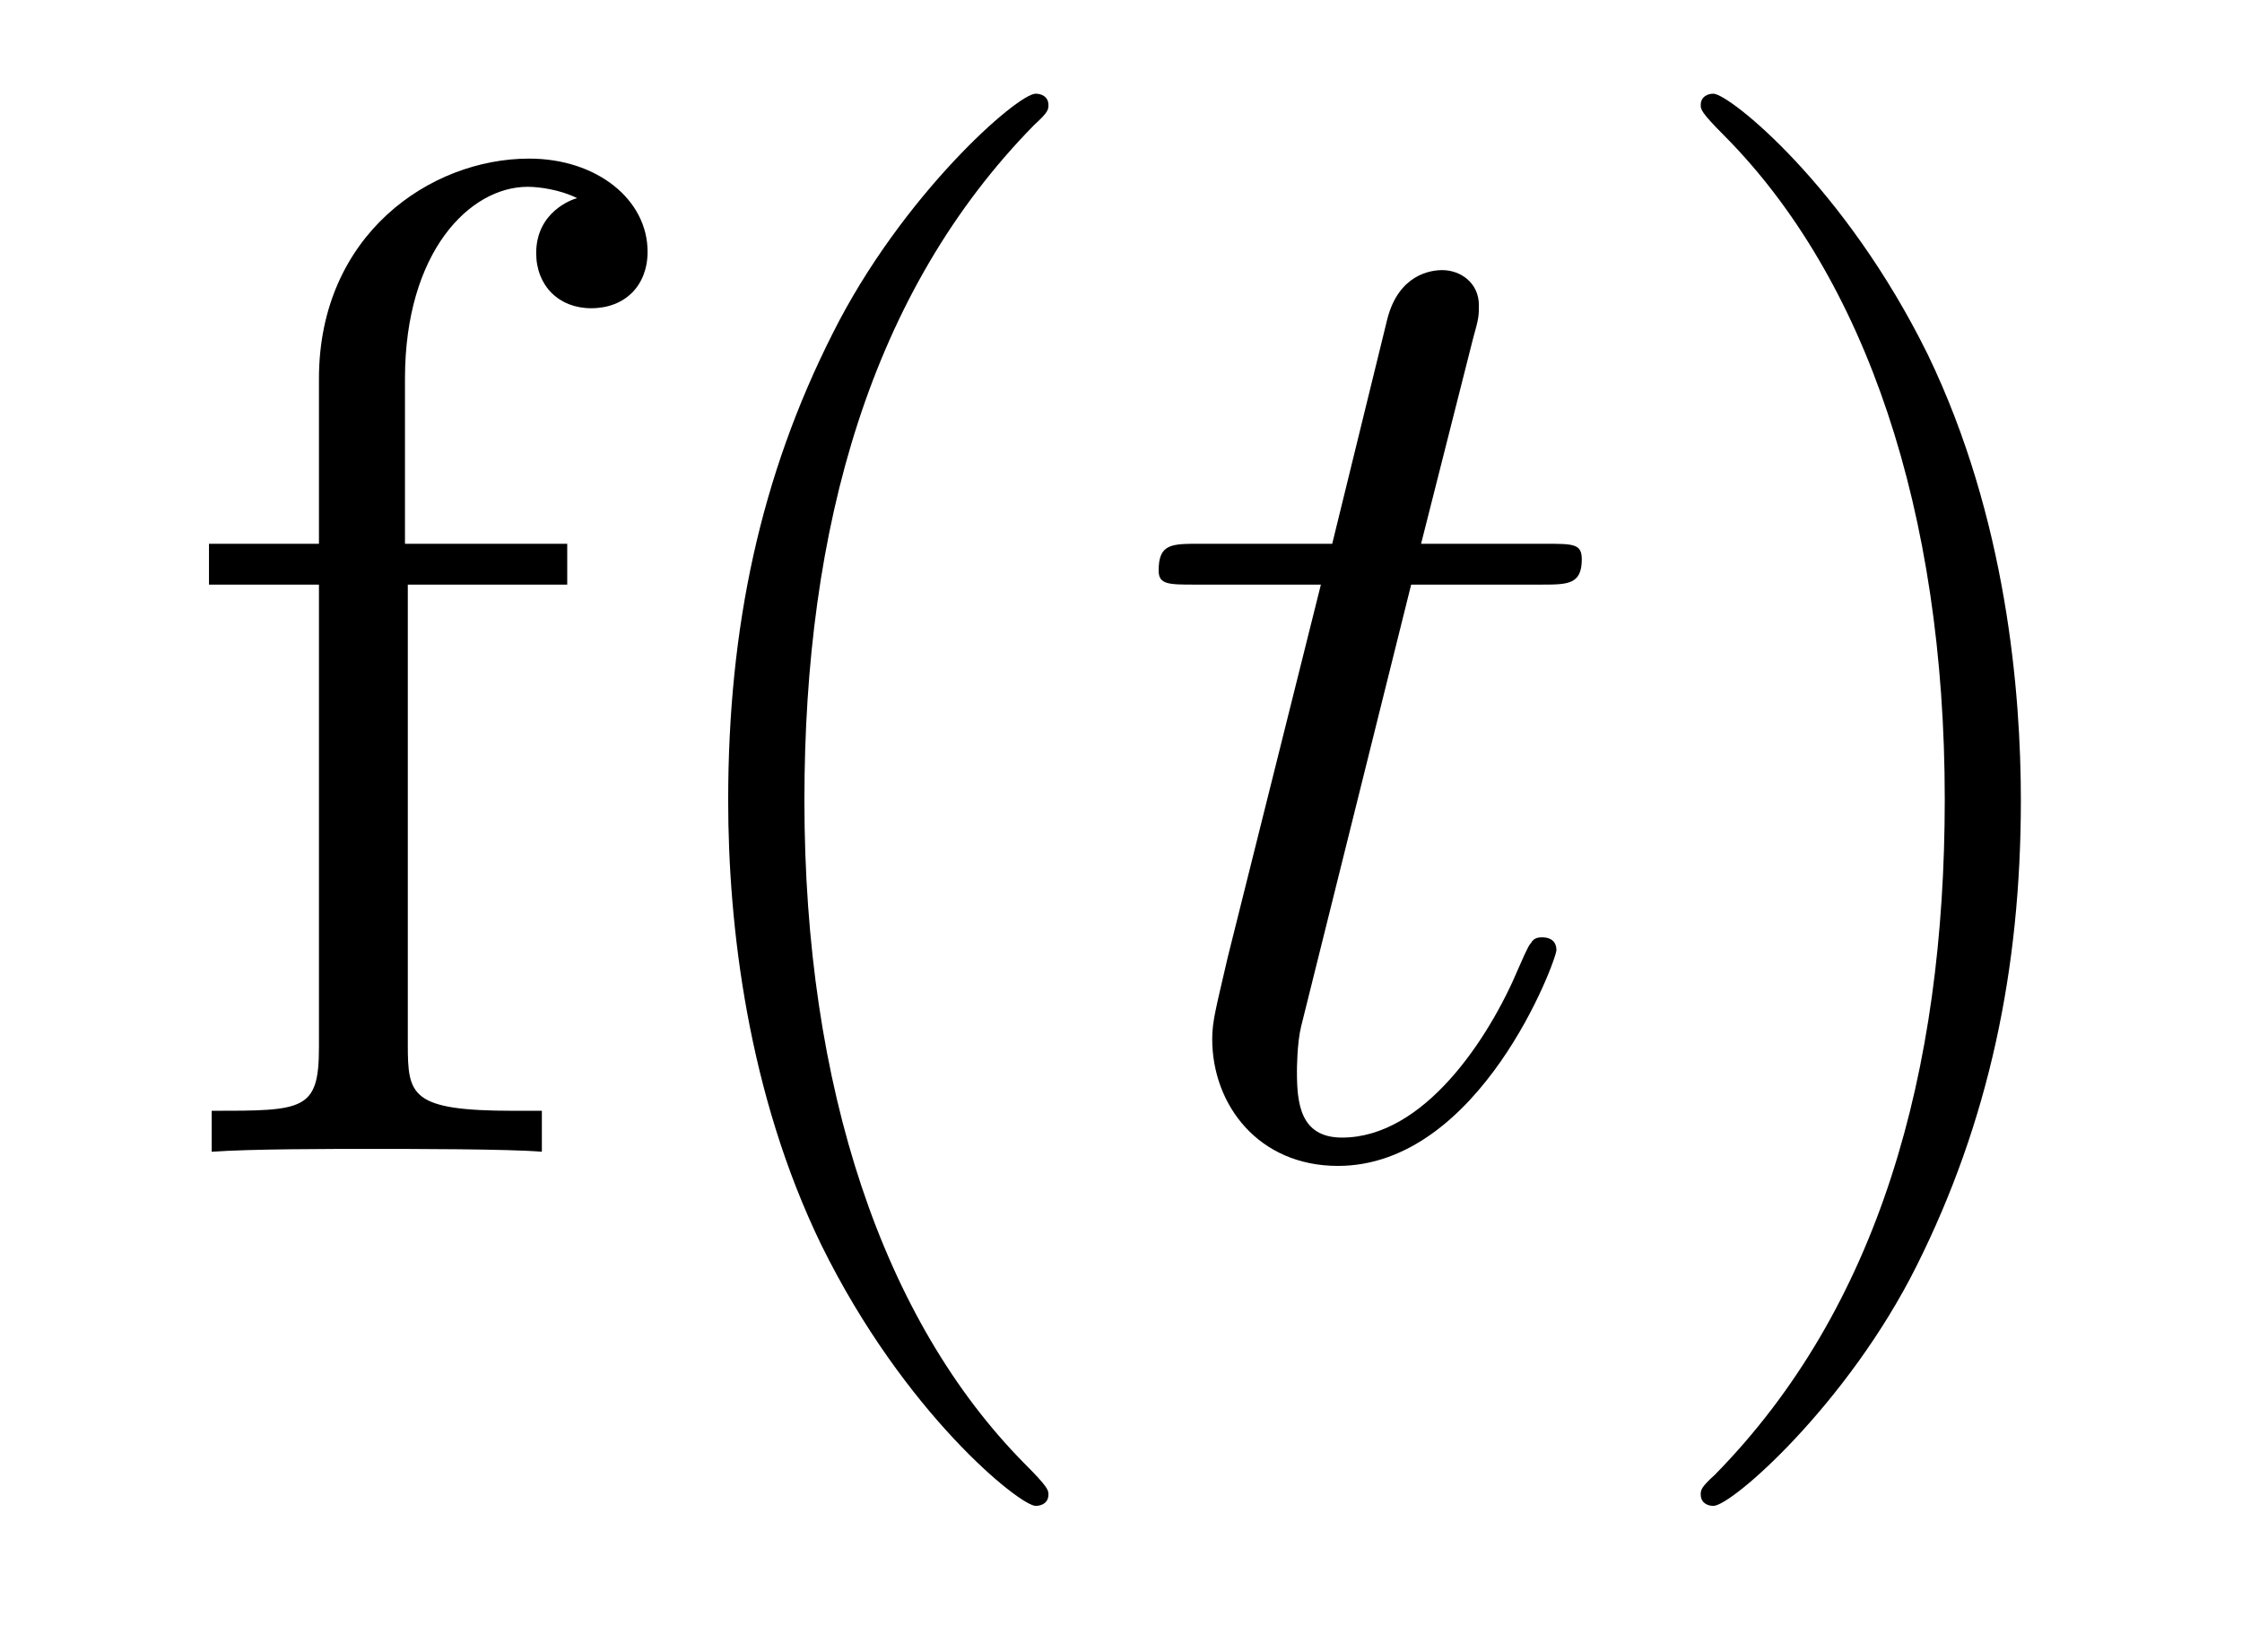 <?xml version='1.0' encoding='UTF-8'?>
<!-- This file was generated by dvisvgm 2.8.1 -->
<svg version='1.1' xmlns='http://www.w3.org/2000/svg' xmlns:xlink='http://www.w3.org/1999/xlink' width='19pt' height='14pt' viewBox='0 -14 19 14'>
<g id='page1'>
<g transform='matrix(1 0 0 -1 -127 650)'>
<path d='M130.456 659.046H131.807V659.392H130.432V660.791C130.432 661.867 130.982 662.417 131.472 662.417C131.568 662.417 131.747 662.393 131.891 662.321C131.843 662.309 131.544 662.202 131.544 661.855C131.544 661.58 131.735 661.388 132.01 661.388C132.297 661.388 132.488 661.58 132.488 661.867C132.488 662.309 132.058 662.656 131.484 662.656C130.647 662.656 129.703 662.01 129.703 660.791V659.392H128.771V659.046H129.703V655.125C129.703 654.587 129.572 654.587 128.794 654.587V654.24C129.129 654.264 129.787 654.264 130.145 654.264C130.468 654.264 131.317 654.264 131.592 654.24V654.587H131.353C130.48 654.587 130.456 654.718 130.456 655.148V659.046ZM135.885 651.335C135.885 651.371 135.885 651.395 135.682 651.598C134.487 652.806 133.817 654.778 133.817 657.217C133.817 659.536 134.379 661.532 135.766 662.943C135.885 663.05 135.885 663.074 135.885 663.11C135.885 663.182 135.825 663.206 135.777 663.206C135.622 663.206 134.642 662.345 134.056 661.173C133.446 659.966 133.171 658.687 133.171 657.217C133.171 656.152 133.339 654.73 133.96 653.451C134.666 652.017 135.646 651.239 135.777 651.239C135.825 651.239 135.885 651.263 135.885 651.335Z'/>
<path d='M138.959 659.046H140.059C140.286 659.046 140.405 659.046 140.405 659.261C140.405 659.392 140.334 659.392 140.095 659.392H139.043L139.485 661.137C139.533 661.305 139.533 661.329 139.533 661.413C139.533 661.604 139.377 661.711 139.222 661.711C139.126 661.711 138.852 661.675 138.756 661.293L138.29 659.392H137.166C136.927 659.392 136.819 659.392 136.819 659.165C136.819 659.046 136.903 659.046 137.13 659.046H138.194L137.405 655.89C137.309 655.471 137.273 655.352 137.273 655.196C137.273 654.634 137.668 654.12 138.338 654.12C139.545 654.12 140.19 655.866 140.19 655.949C140.19 656.021 140.142 656.057 140.071 656.057C140.047 656.057 139.999 656.057 139.975 656.009C139.963 655.997 139.951 655.985 139.868 655.794C139.617 655.196 139.067 654.36 138.373 654.36C138.015 654.36 137.991 654.658 137.991 654.921C137.991 654.933 137.991 655.16 138.027 655.304L138.959 659.046Z'/>
<path d='M144.126 657.217C144.126 658.125 144.007 659.607 143.338 660.994C142.632 662.428 141.652 663.206 141.52 663.206C141.473 663.206 141.413 663.182 141.413 663.11C141.413 663.074 141.413 663.05 141.616 662.847C142.812 661.64 143.481 659.667 143.481 657.228C143.481 654.909 142.919 652.913 141.532 651.502C141.413 651.395 141.413 651.371 141.413 651.335C141.413 651.263 141.473 651.239 141.52 651.239C141.676 651.239 142.656 652.1 143.242 653.272C143.852 654.491 144.126 655.782 144.126 657.217Z'/>
</g>
</g>
</svg>